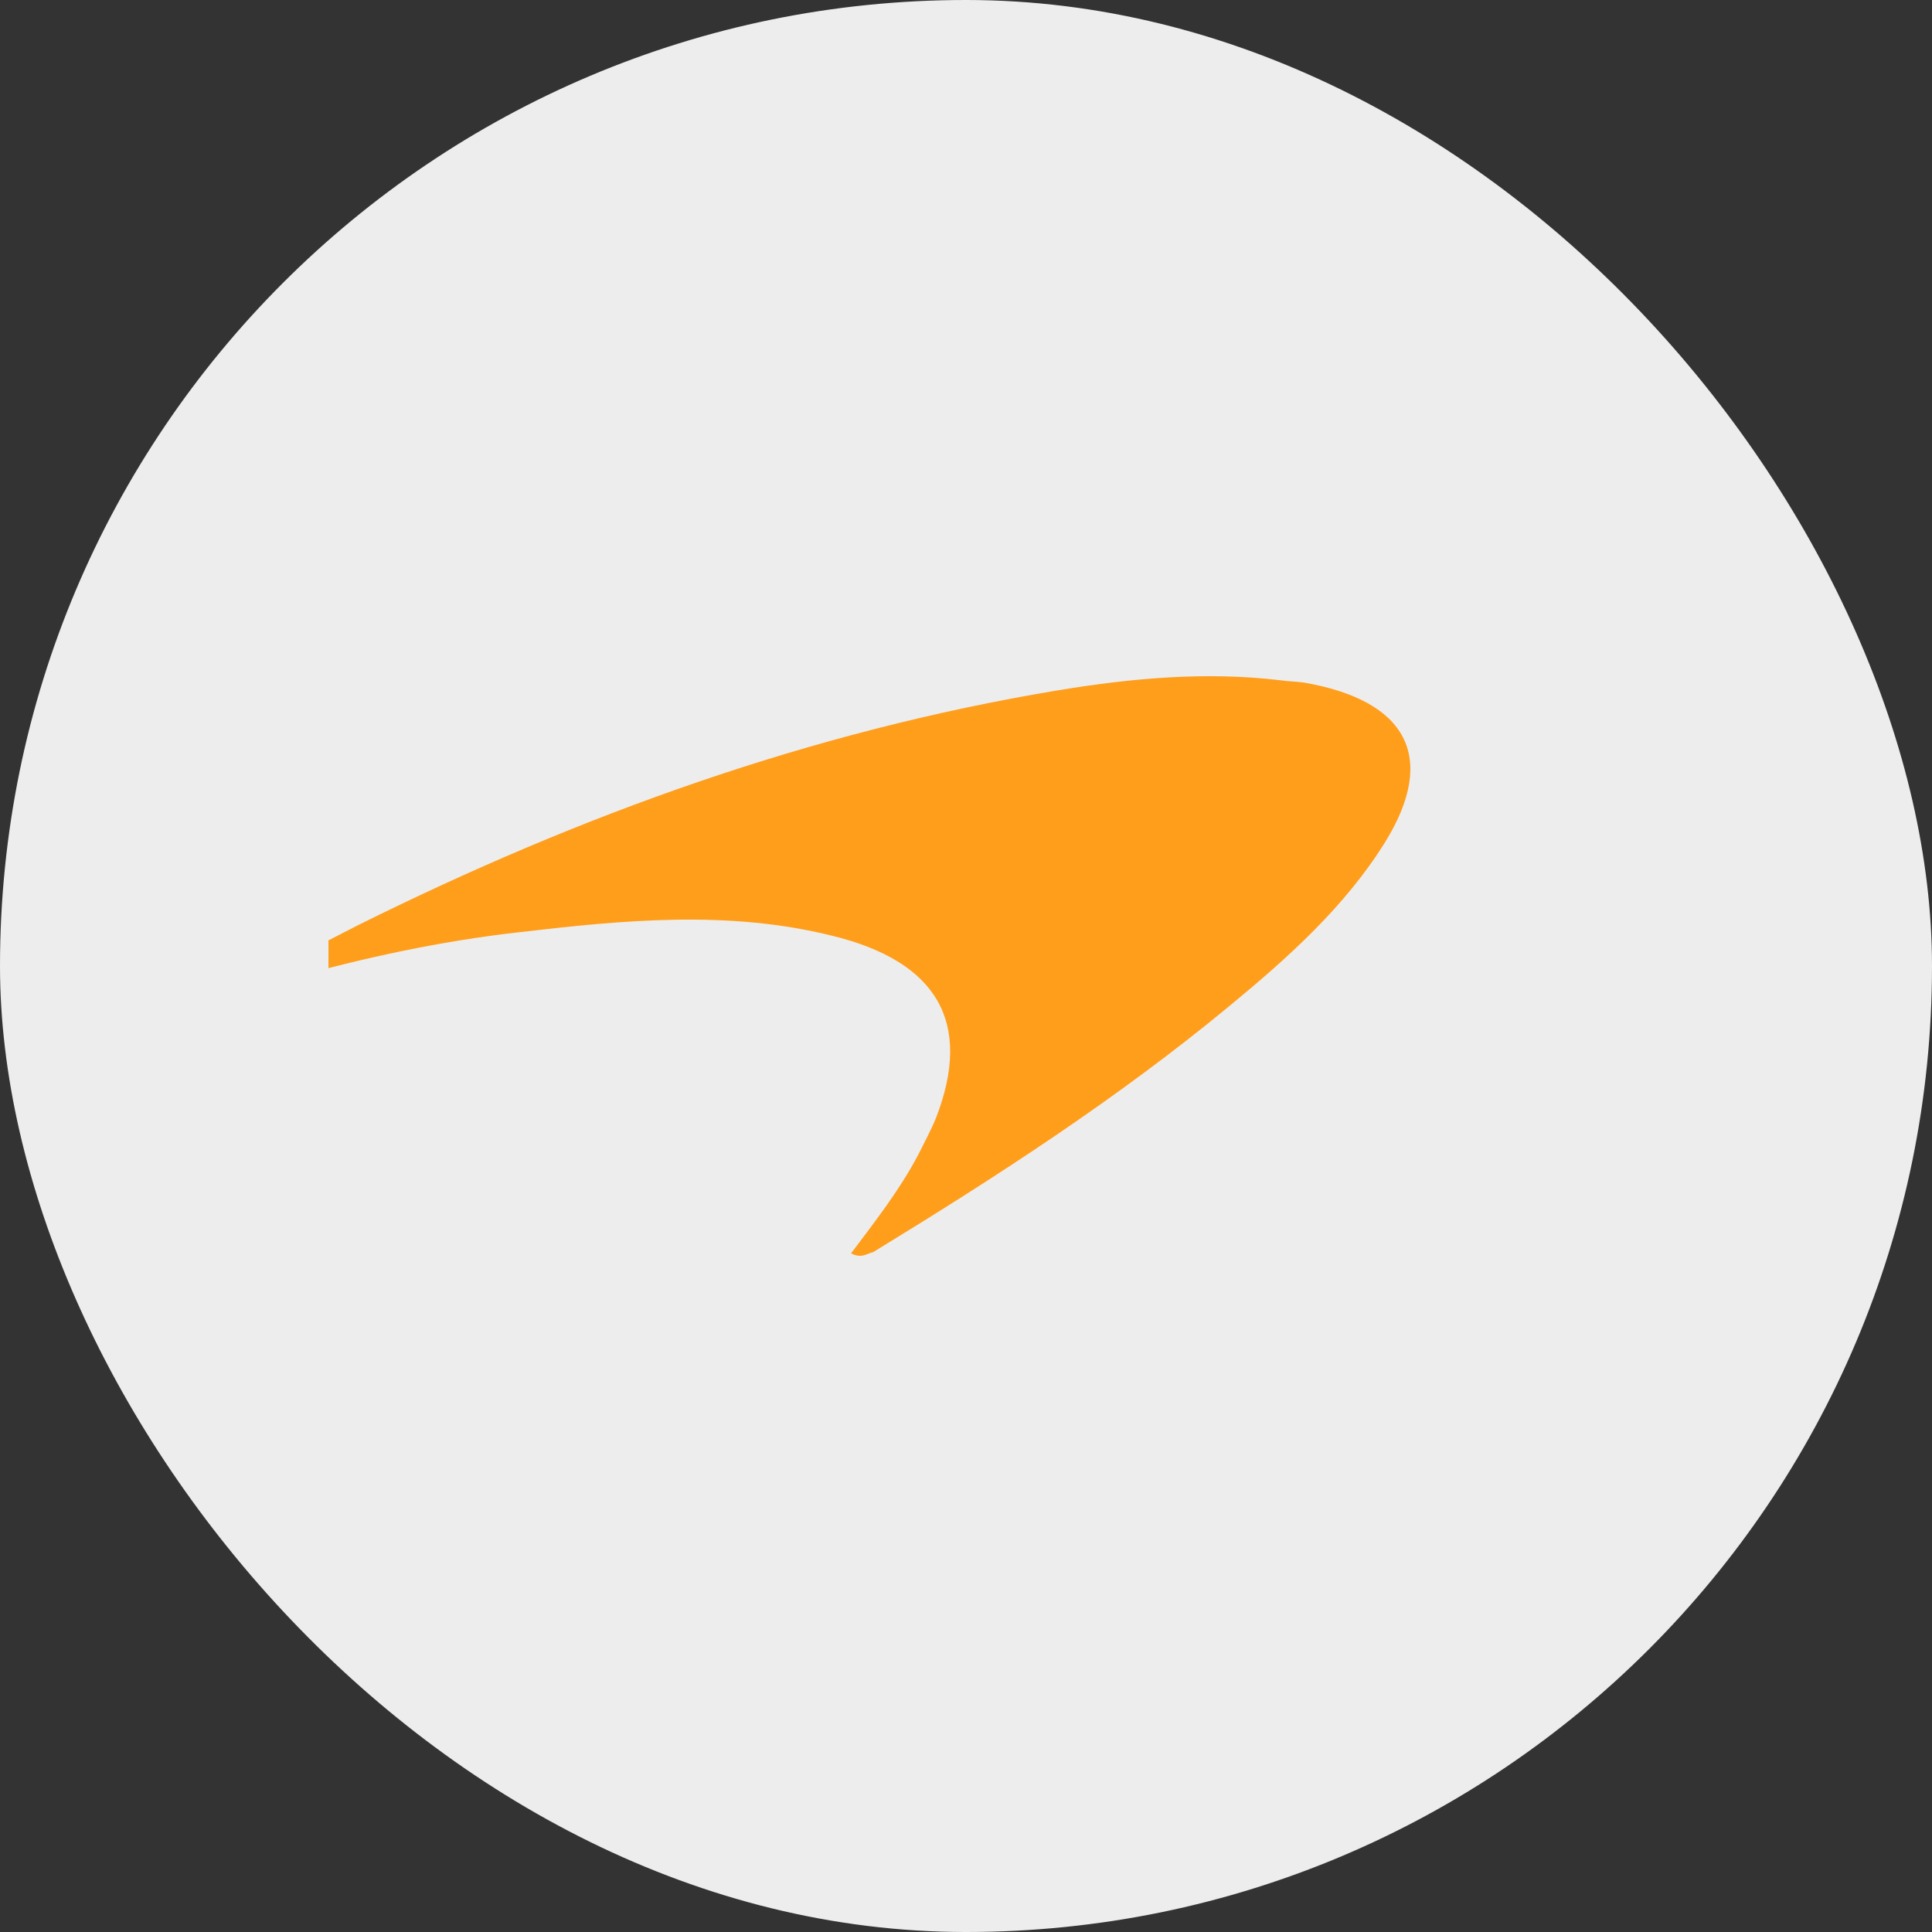 <svg width="100" height="100" viewBox="0 0 100 100" fill="none" xmlns="http://www.w3.org/2000/svg">
<rect x="0" y="0" width="100" height="100" fill="#333333" stroke="none"/>
<rect width="100" height="100" rx="50" fill="#EDEDED"/>
<g clip-path="url(#clip0_3473_102)">
<path d="M44.05 64.874C45.31 63.2 46.569 61.584 47.514 59.795C47.829 59.161 48.207 58.468 48.459 57.834C50.348 52.928 48.522 49.754 43.042 48.427C37.689 47.1 32.273 47.619 26.856 48.254C22.762 48.716 18.794 49.581 14.889 50.678C14.323 50.851 13.819 51.024 13 50.793C14.952 49.754 16.779 48.773 18.605 47.85C30.005 42.195 41.909 37.867 54.757 35.731C58.599 35.097 62.441 34.75 66.283 35.212C66.661 35.27 67.038 35.27 67.479 35.327C72.833 36.251 74.407 39.194 71.699 43.58C69.621 46.927 66.661 49.581 63.575 52.12C57.843 56.852 51.608 60.892 45.184 64.816C44.869 64.874 44.617 65.162 44.05 64.874Z" fill="#FF9E1B"/>
</g>
<defs>
<clipPath id="clip0_3473_102">
<rect width="60" height="30" fill="white" transform="translate(17 35)"/>
</clipPath>
</defs>
</svg>
